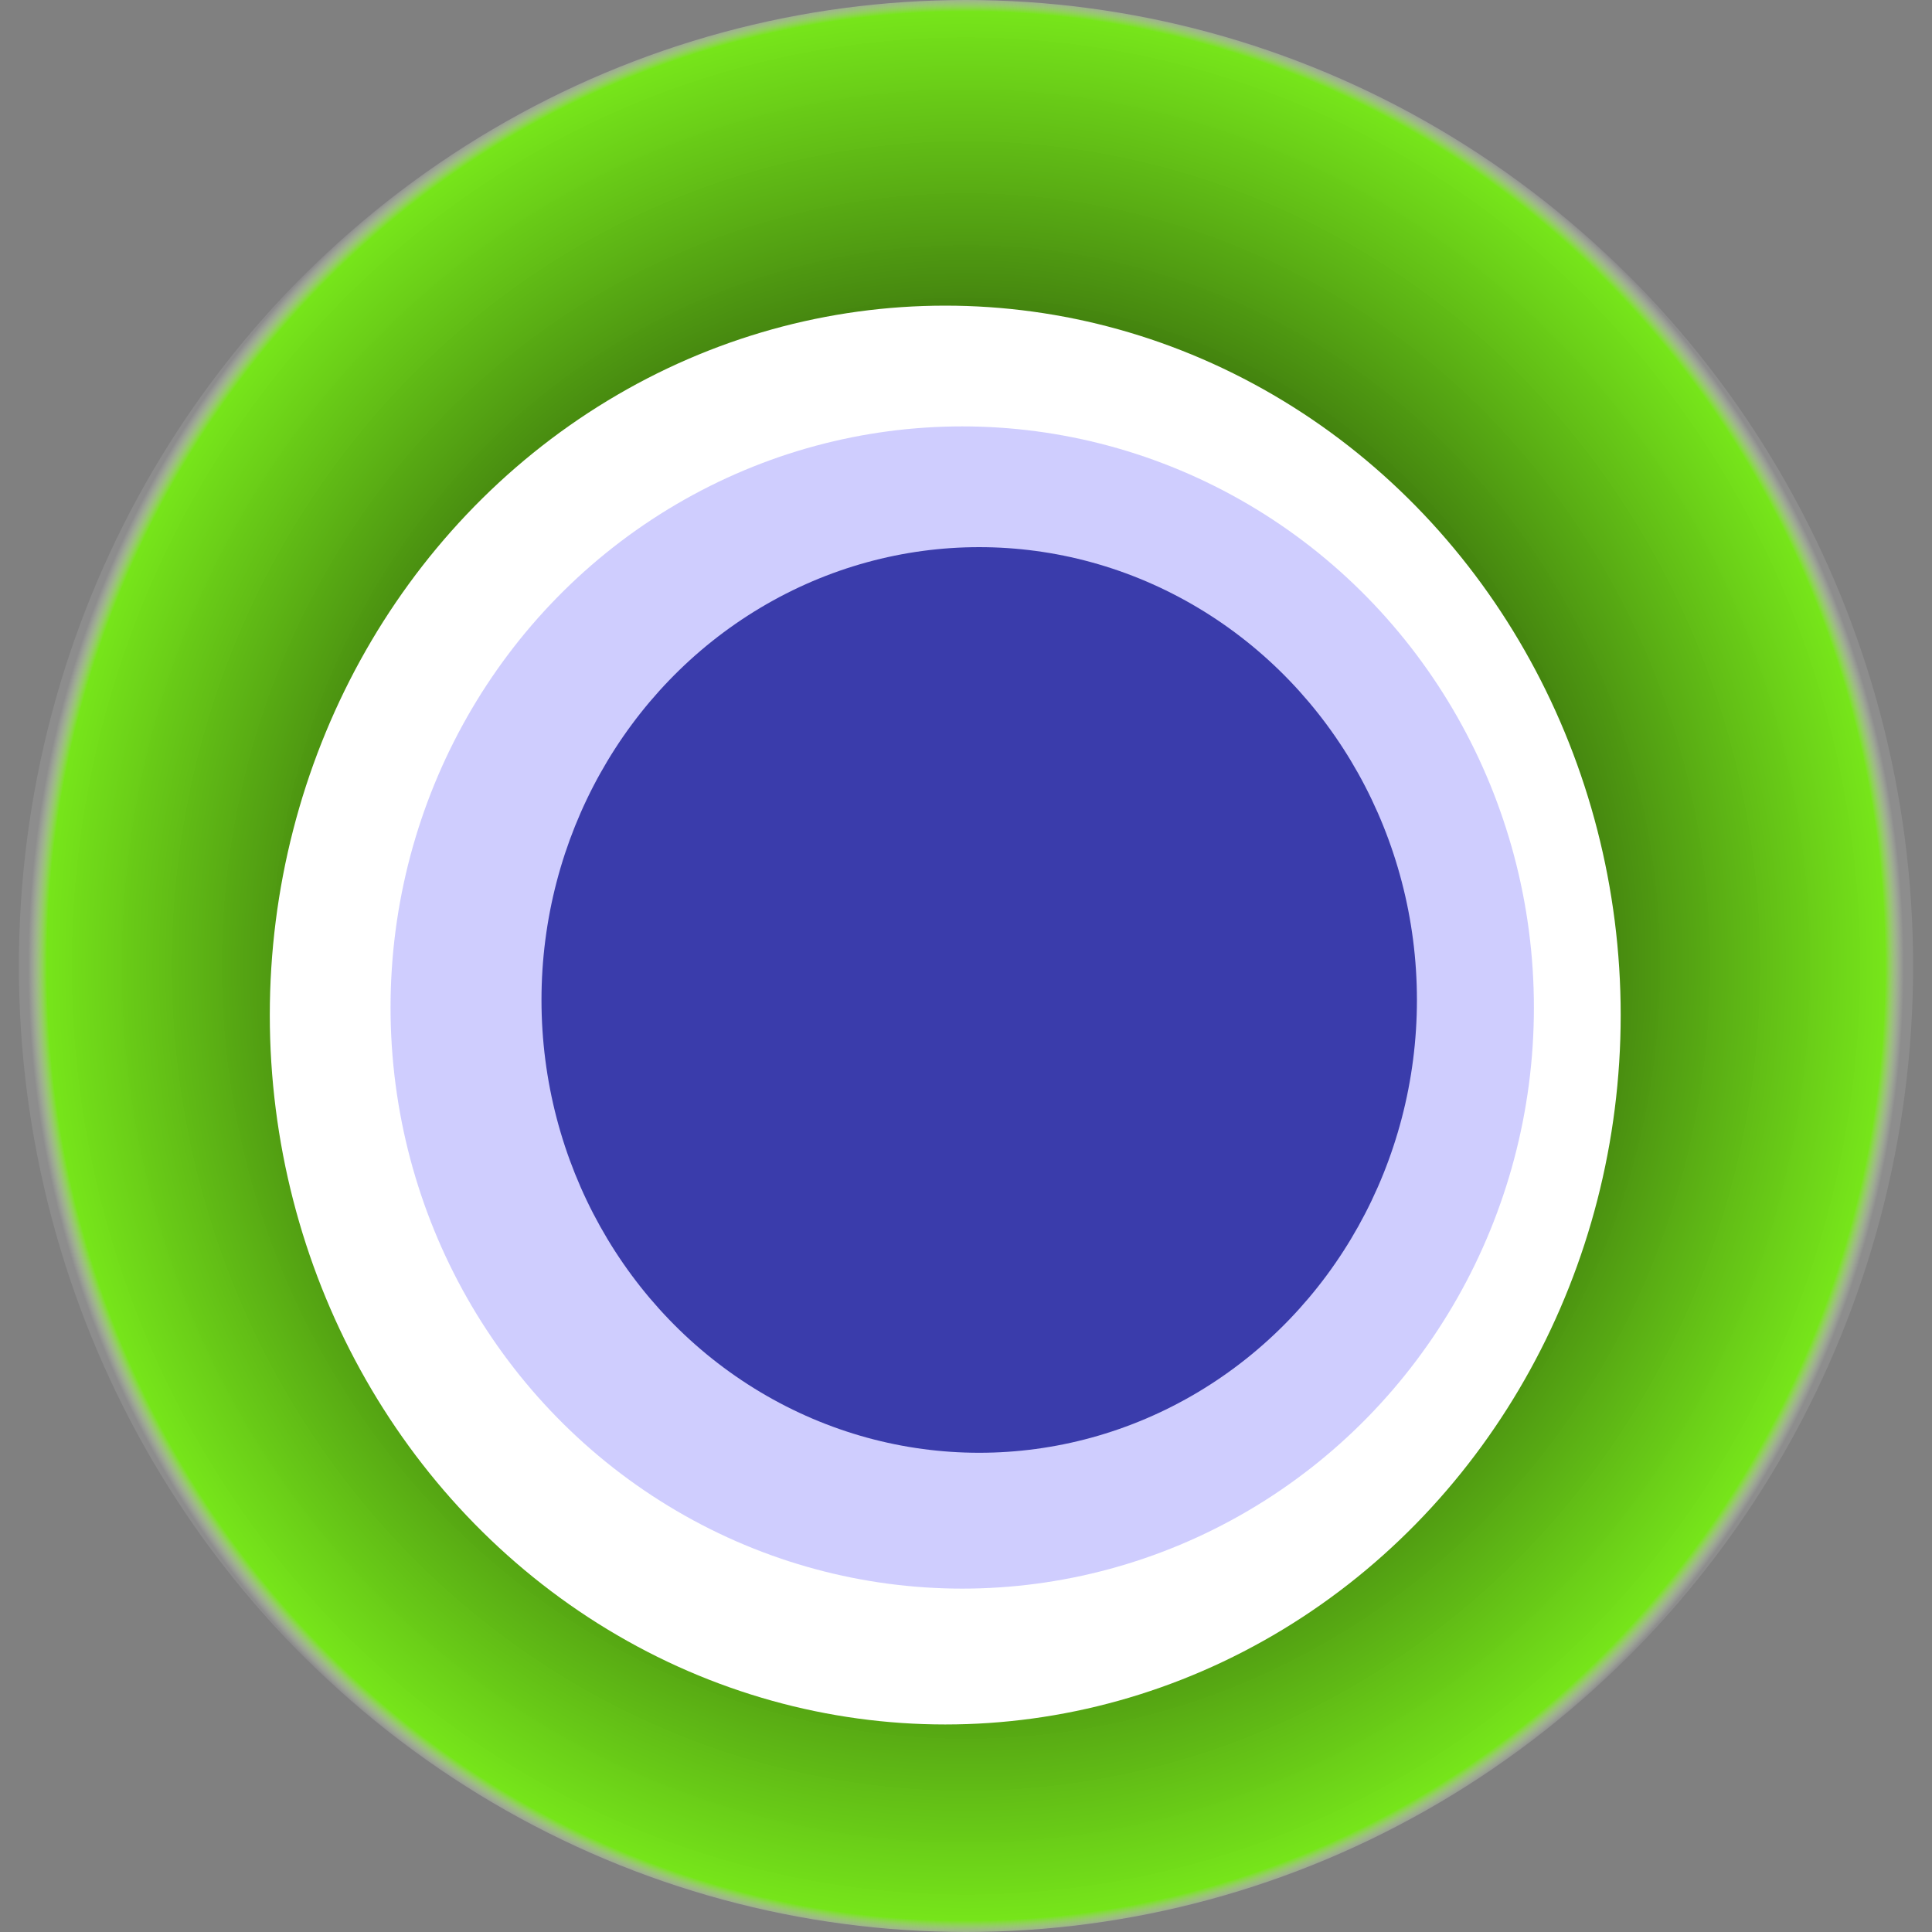 <svg width="1024" height="1024" xmlns="http://www.w3.org/2000/svg"><rect width="100%" height="100%" fill="#808080" stroke="none"/><g><title>0x4ea111a8ca86c17aa34a016f78f294c55593c307</title><ellipse ry="512" rx="502" cy="512" cx="512" fill="url(#e_1_g)"/><ellipse ry="376" rx="358" cy="538" cx="501" fill="#FFF"/><ellipse ry="308" rx="303" cy="534" cx="510" fill="rgba(15,5,251,0.2)"/><ellipse ry="240" rx="232" cy="530" cx="519" fill="rgba(22, 24, 150, 0.8)"/><animateTransform attributeName="transform" begin="0s" dur="12s" type="rotate" from="360 512 512" to="0 512 512" repeatCount="indefinite"/><defs><radialGradient id="e_1_g"><stop offset="30%" stop-color="#000"/><stop offset="98%" stop-color="rgba(117,240,15,0.9)"/><stop offset="100%" stop-color="rgba(255,255,255,0.1)"/></radialGradient></defs></g></svg>